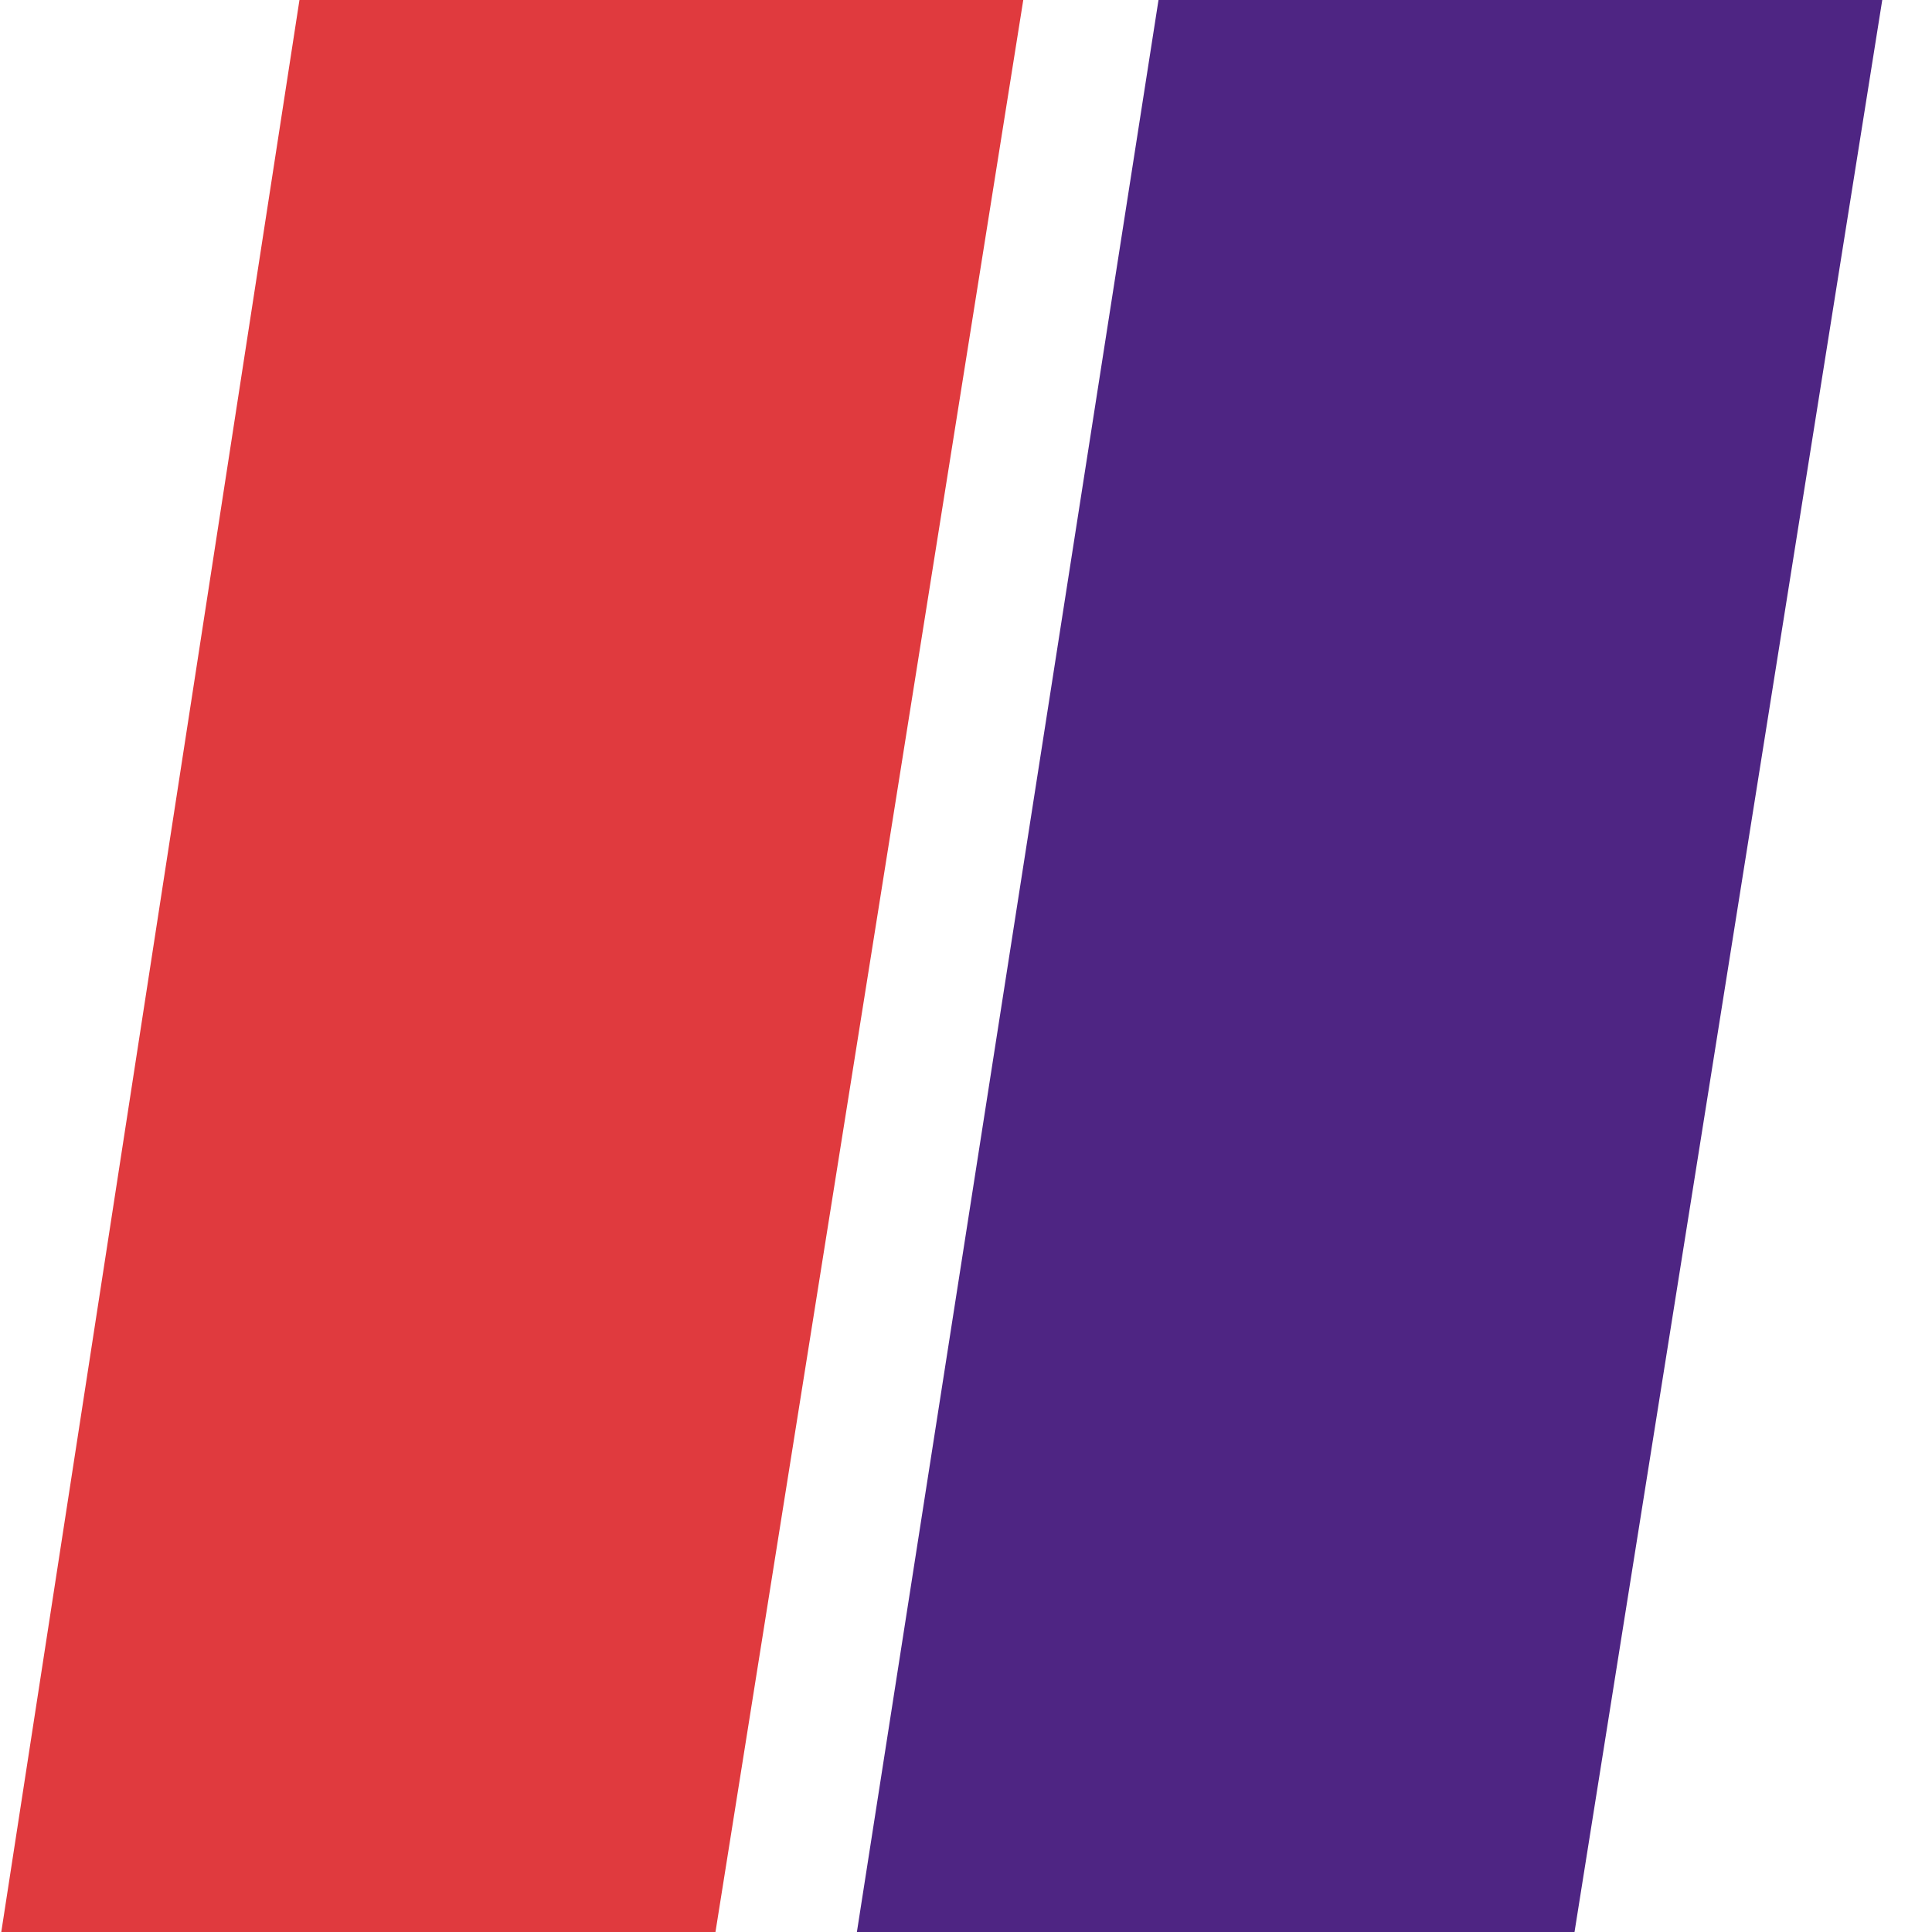 <?xml version="1.0" encoding="utf-8"?>
<!-- Generator: Adobe Illustrator 16.0.4, SVG Export Plug-In . SVG Version: 6.00 Build 0)  -->
<!DOCTYPE svg PUBLIC "-//W3C//DTD SVG 1.1//EN" "http://www.w3.org/Graphics/SVG/1.1/DTD/svg11.dtd">
<svg version="1.1" id="Layer_1" xmlns="http://www.w3.org/2000/svg" xmlns:xlink="http://www.w3.org/1999/xlink" x="0px" y="0px"
	 width="28px" height="28px" viewBox="0 0 28 28" enable-background="new 0 0 28 28" xml:space="preserve">
<g>
	<g transform="translate(-16 -16)">
		<g>
			<path id="_x35_n11a" fill="#4E2583" d="M43.279,16L38.8,44.12H28.4L32.79,16H43.279z"/>
		</g>
	</g>
	<g transform="translate(-16 -16)">
		<g>
			<path id="_x35_n11b" fill="#E03A3E" d="M20.34,16L16,44.12h10.35L30.83,16H20.34z"/>
		</g>
	</g>
</g>
</svg>
